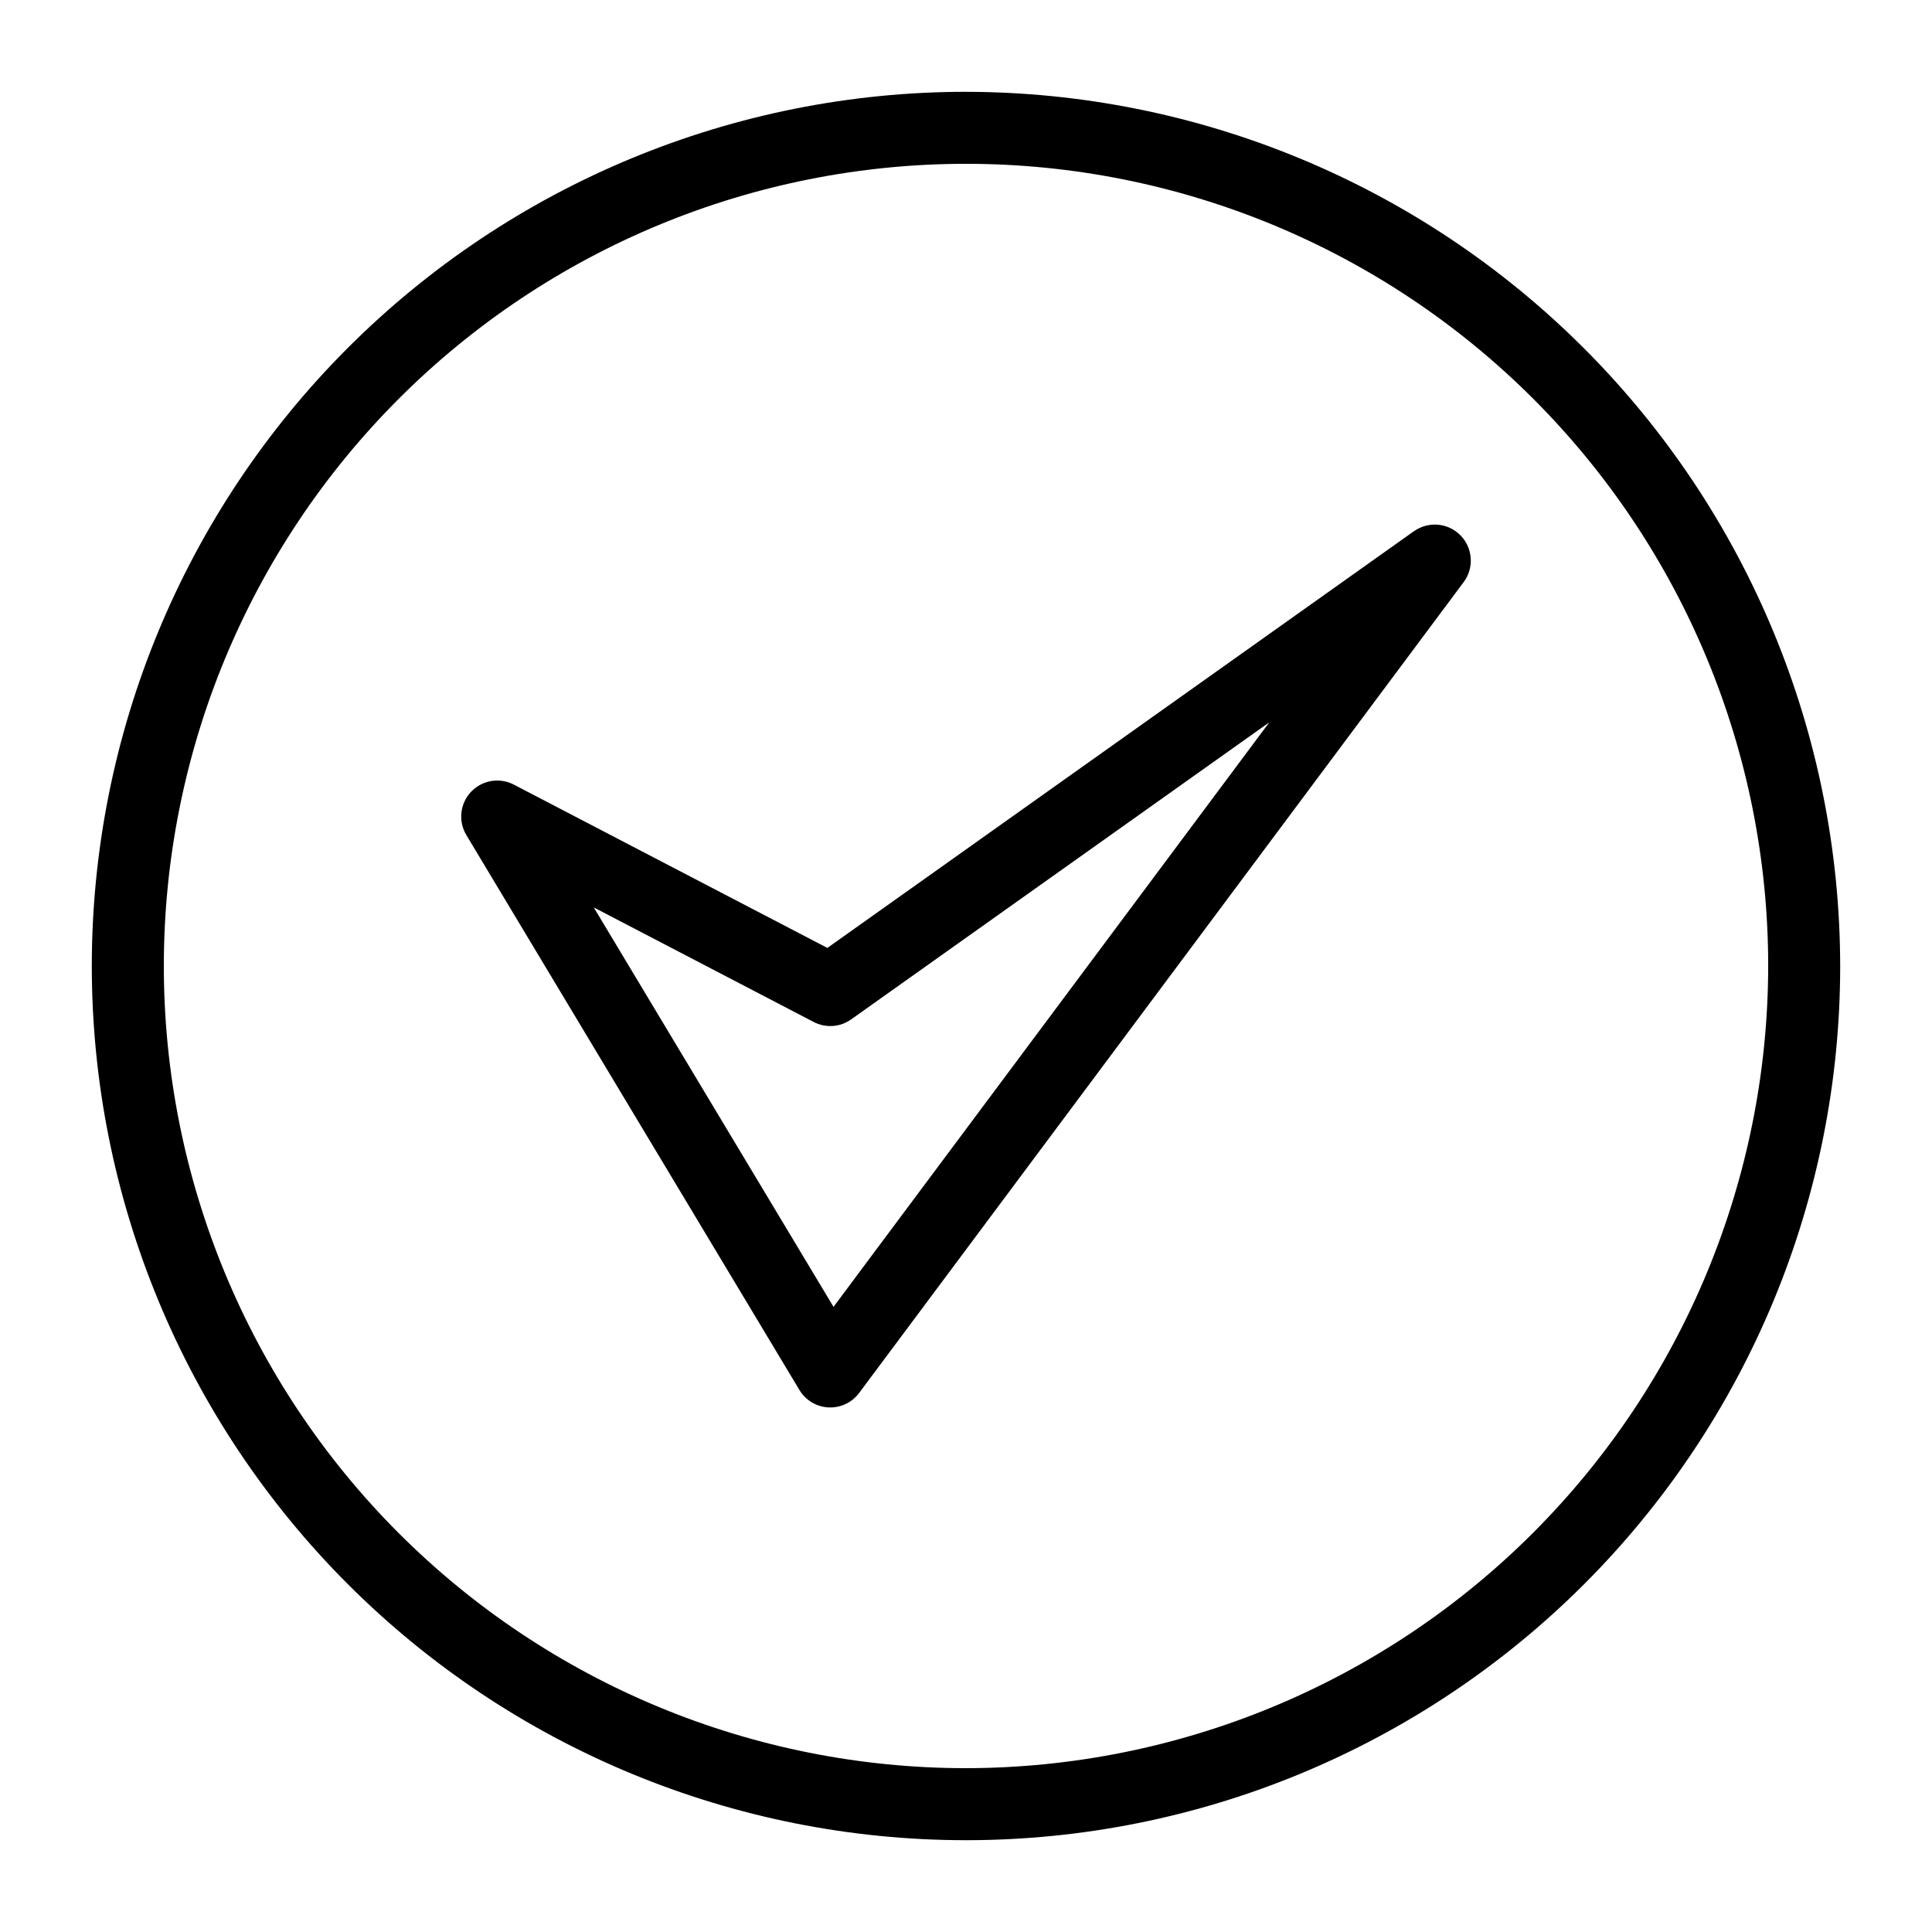 <?xml version="1.0" encoding="UTF-8"?>
<!-- Uploaded to: ICON Repo, www.svgrepo.com, Generator: ICON Repo Mixer Tools -->
<svg fill="#000000" width="800px" height="800px" version="1.1" viewBox="144 144 512 512" xmlns="http://www.w3.org/2000/svg">
 <g>
  <path d="m518.71 284.77-155.45 110.44-83.086-43.277c-3.789-1.973-8.43-1.188-11.355 1.922-2.93 3.109-3.43 7.789-1.23 11.449l88.262 147.05v0.004c1.637 2.727 4.523 4.461 7.703 4.621 0.156 0.008 0.32 0.012 0.477 0.012 3.012 0 5.848-1.426 7.648-3.84l160.21-214.89c2.805-3.762 2.453-9.012-0.828-12.367-3.281-3.359-8.516-3.832-12.348-1.113zm-153.82 205.56-63.535-105.85 58.273 30.352c3.176 1.66 7.012 1.395 9.93-0.68l110.83-78.738z"/>
  <path d="m400 168.33c-61.445 0.004-120.37 24.41-163.82 67.859-43.445 43.445-67.852 102.37-67.852 163.81s24.41 120.37 67.855 163.82c43.449 43.445 102.38 67.852 163.82 67.852s120.37-24.41 163.81-67.855c43.449-43.445 67.855-102.37 67.855-163.81-0.07-61.422-24.5-120.31-67.934-163.74-43.43-43.43-102.32-67.859-163.74-67.93zm0 444.25v0.004c-56.383-0.004-110.45-22.402-150.32-62.27-39.867-39.867-62.262-93.938-62.262-150.32 0-56.383 22.398-110.45 62.266-150.32 39.867-39.867 93.938-62.262 150.32-62.262 56.379 0 110.45 22.398 150.32 62.266 39.867 39.867 62.266 93.938 62.266 150.32-0.066 56.359-22.484 110.39-62.34 150.25-39.852 39.855-93.891 62.27-150.25 62.336z"/>
 </g>
</svg>